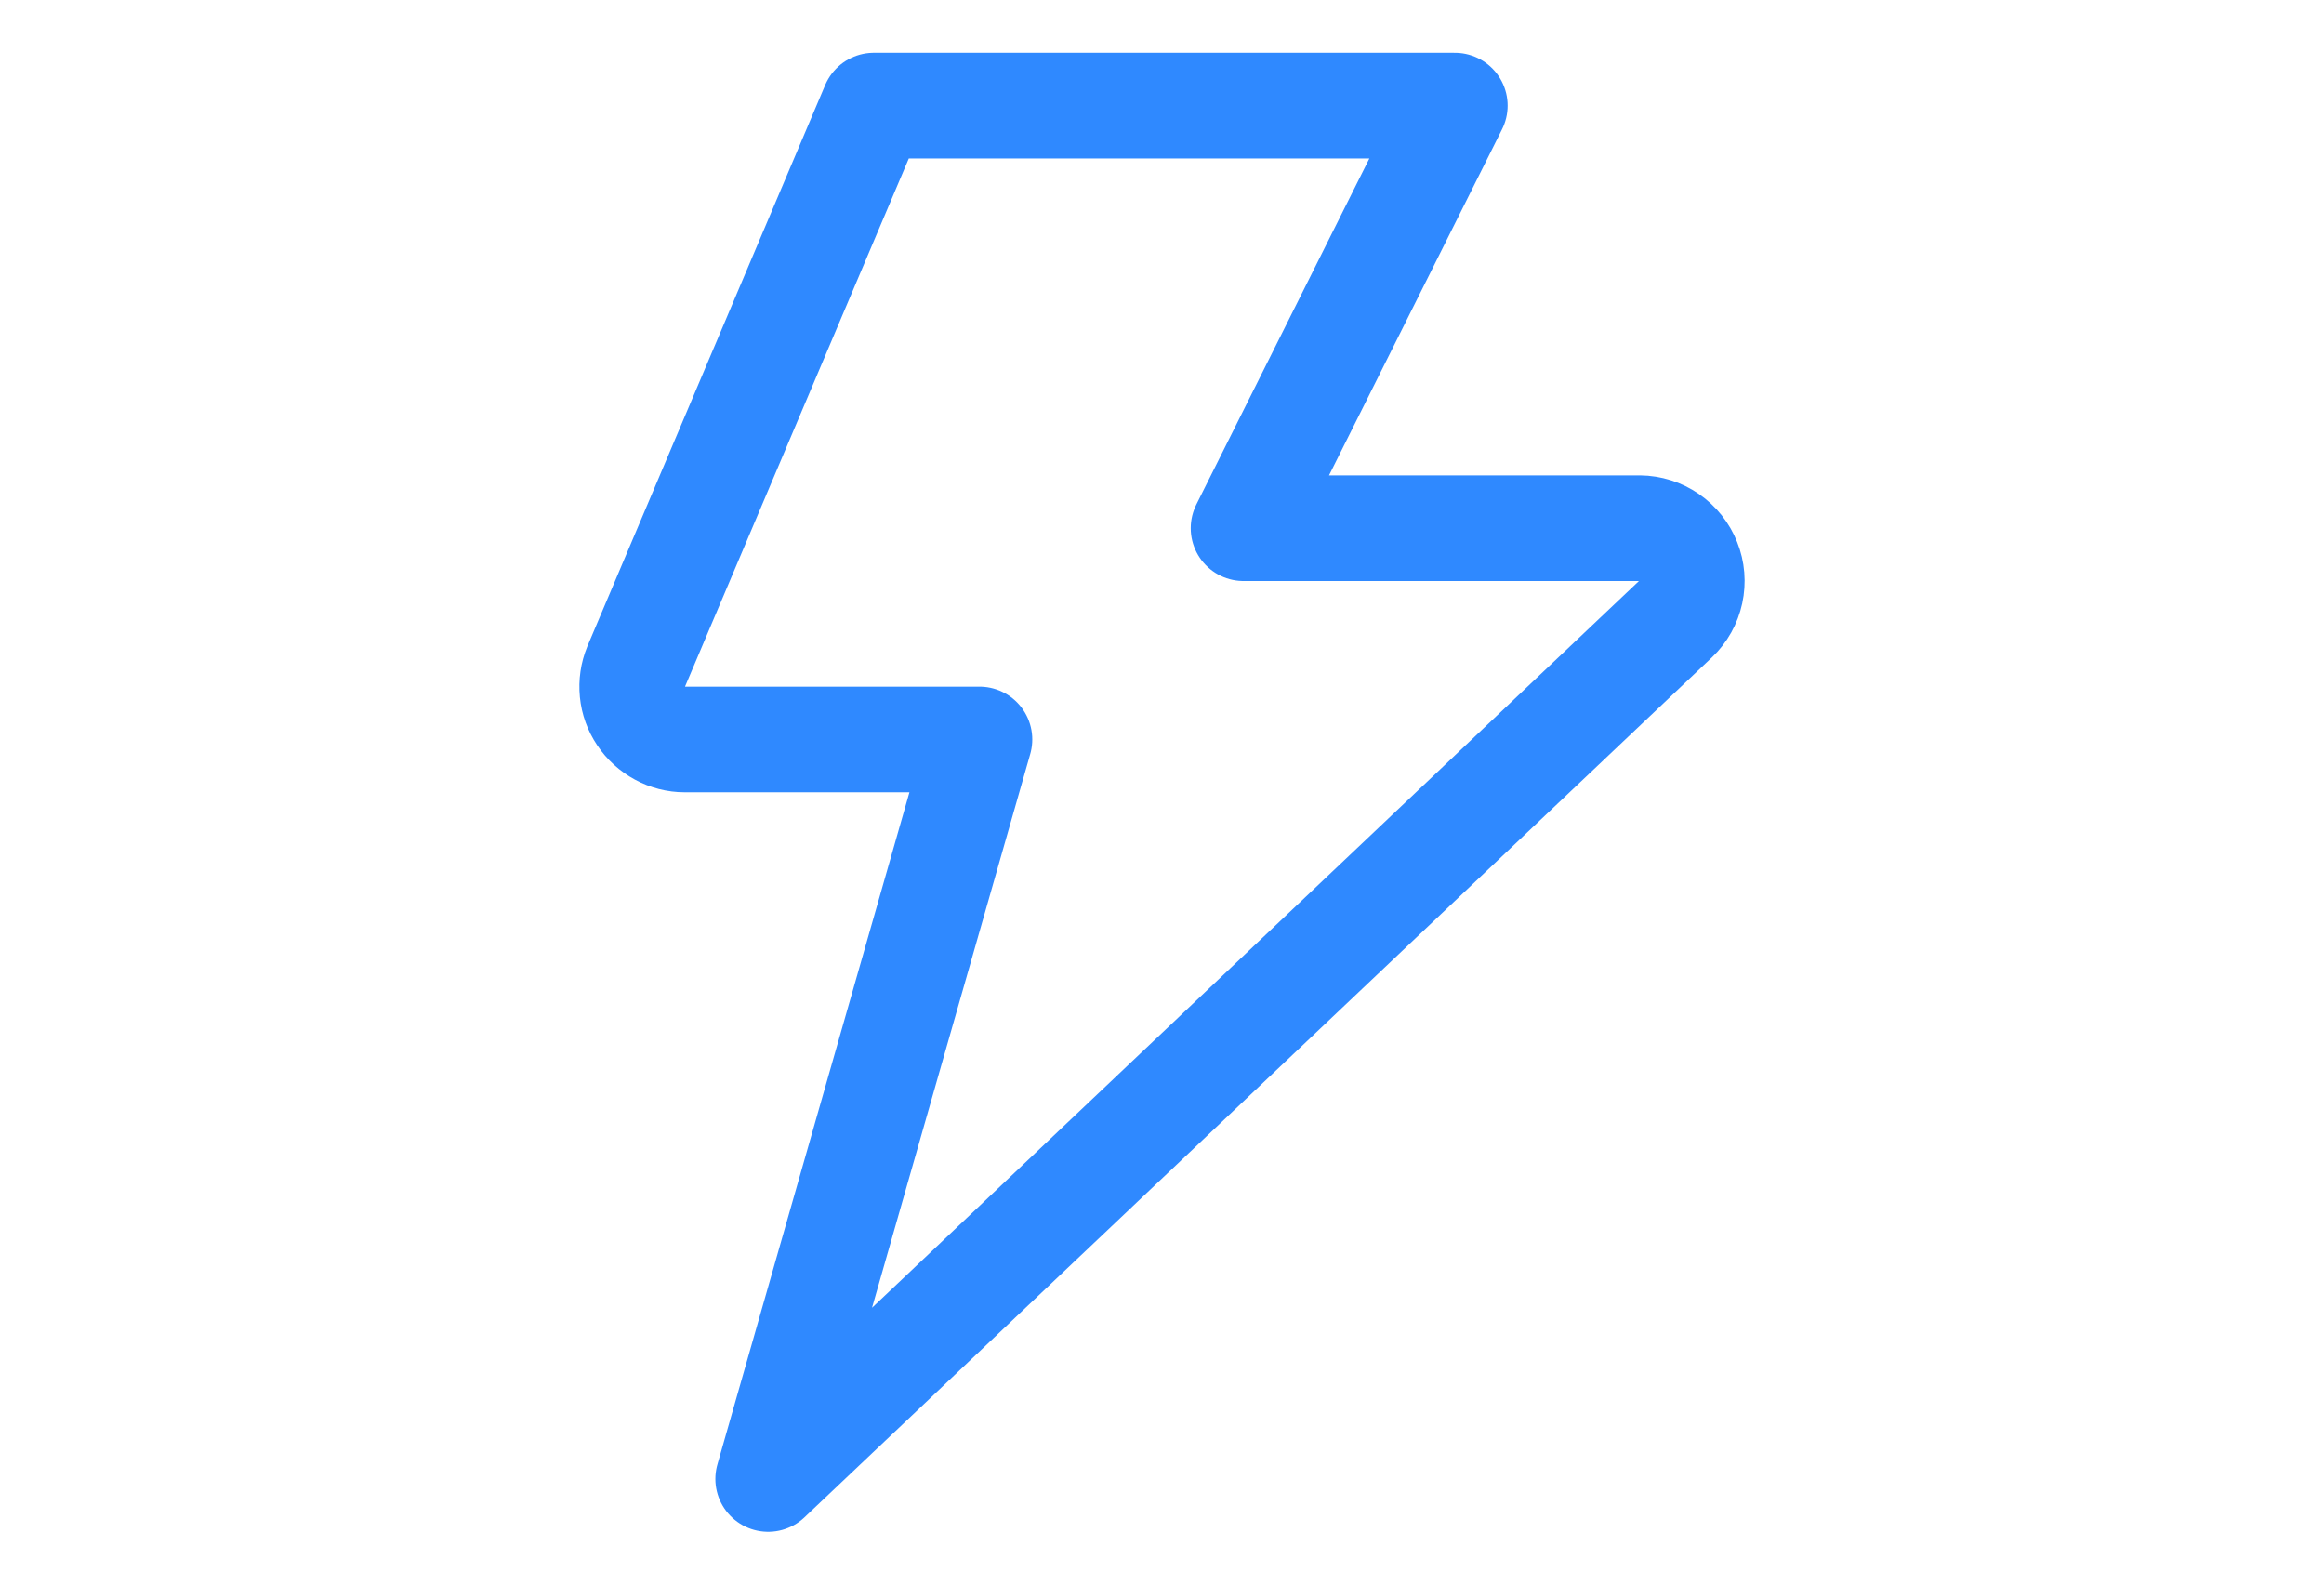 <svg width="22" height="15" viewBox="0 0 22 15" fill="none" xmlns="http://www.w3.org/2000/svg">
<path d="M8.272 1L6.022 6.31C5.991 6.386 5.979 6.468 5.987 6.549C5.995 6.631 6.023 6.709 6.069 6.777C6.114 6.845 6.176 6.901 6.248 6.94C6.32 6.979 6.4 7 6.482 7H9.272L7.272 14L15.862 5.86C15.934 5.791 15.983 5.703 16.004 5.606C16.025 5.509 16.017 5.408 15.98 5.316C15.944 5.224 15.881 5.145 15.799 5.088C15.718 5.032 15.621 5.001 15.522 5H11.772L13.772 1H8.272Z" stroke="#2F89FF" stroke-linecap="round" stroke-linejoin="round"/>
</svg>
